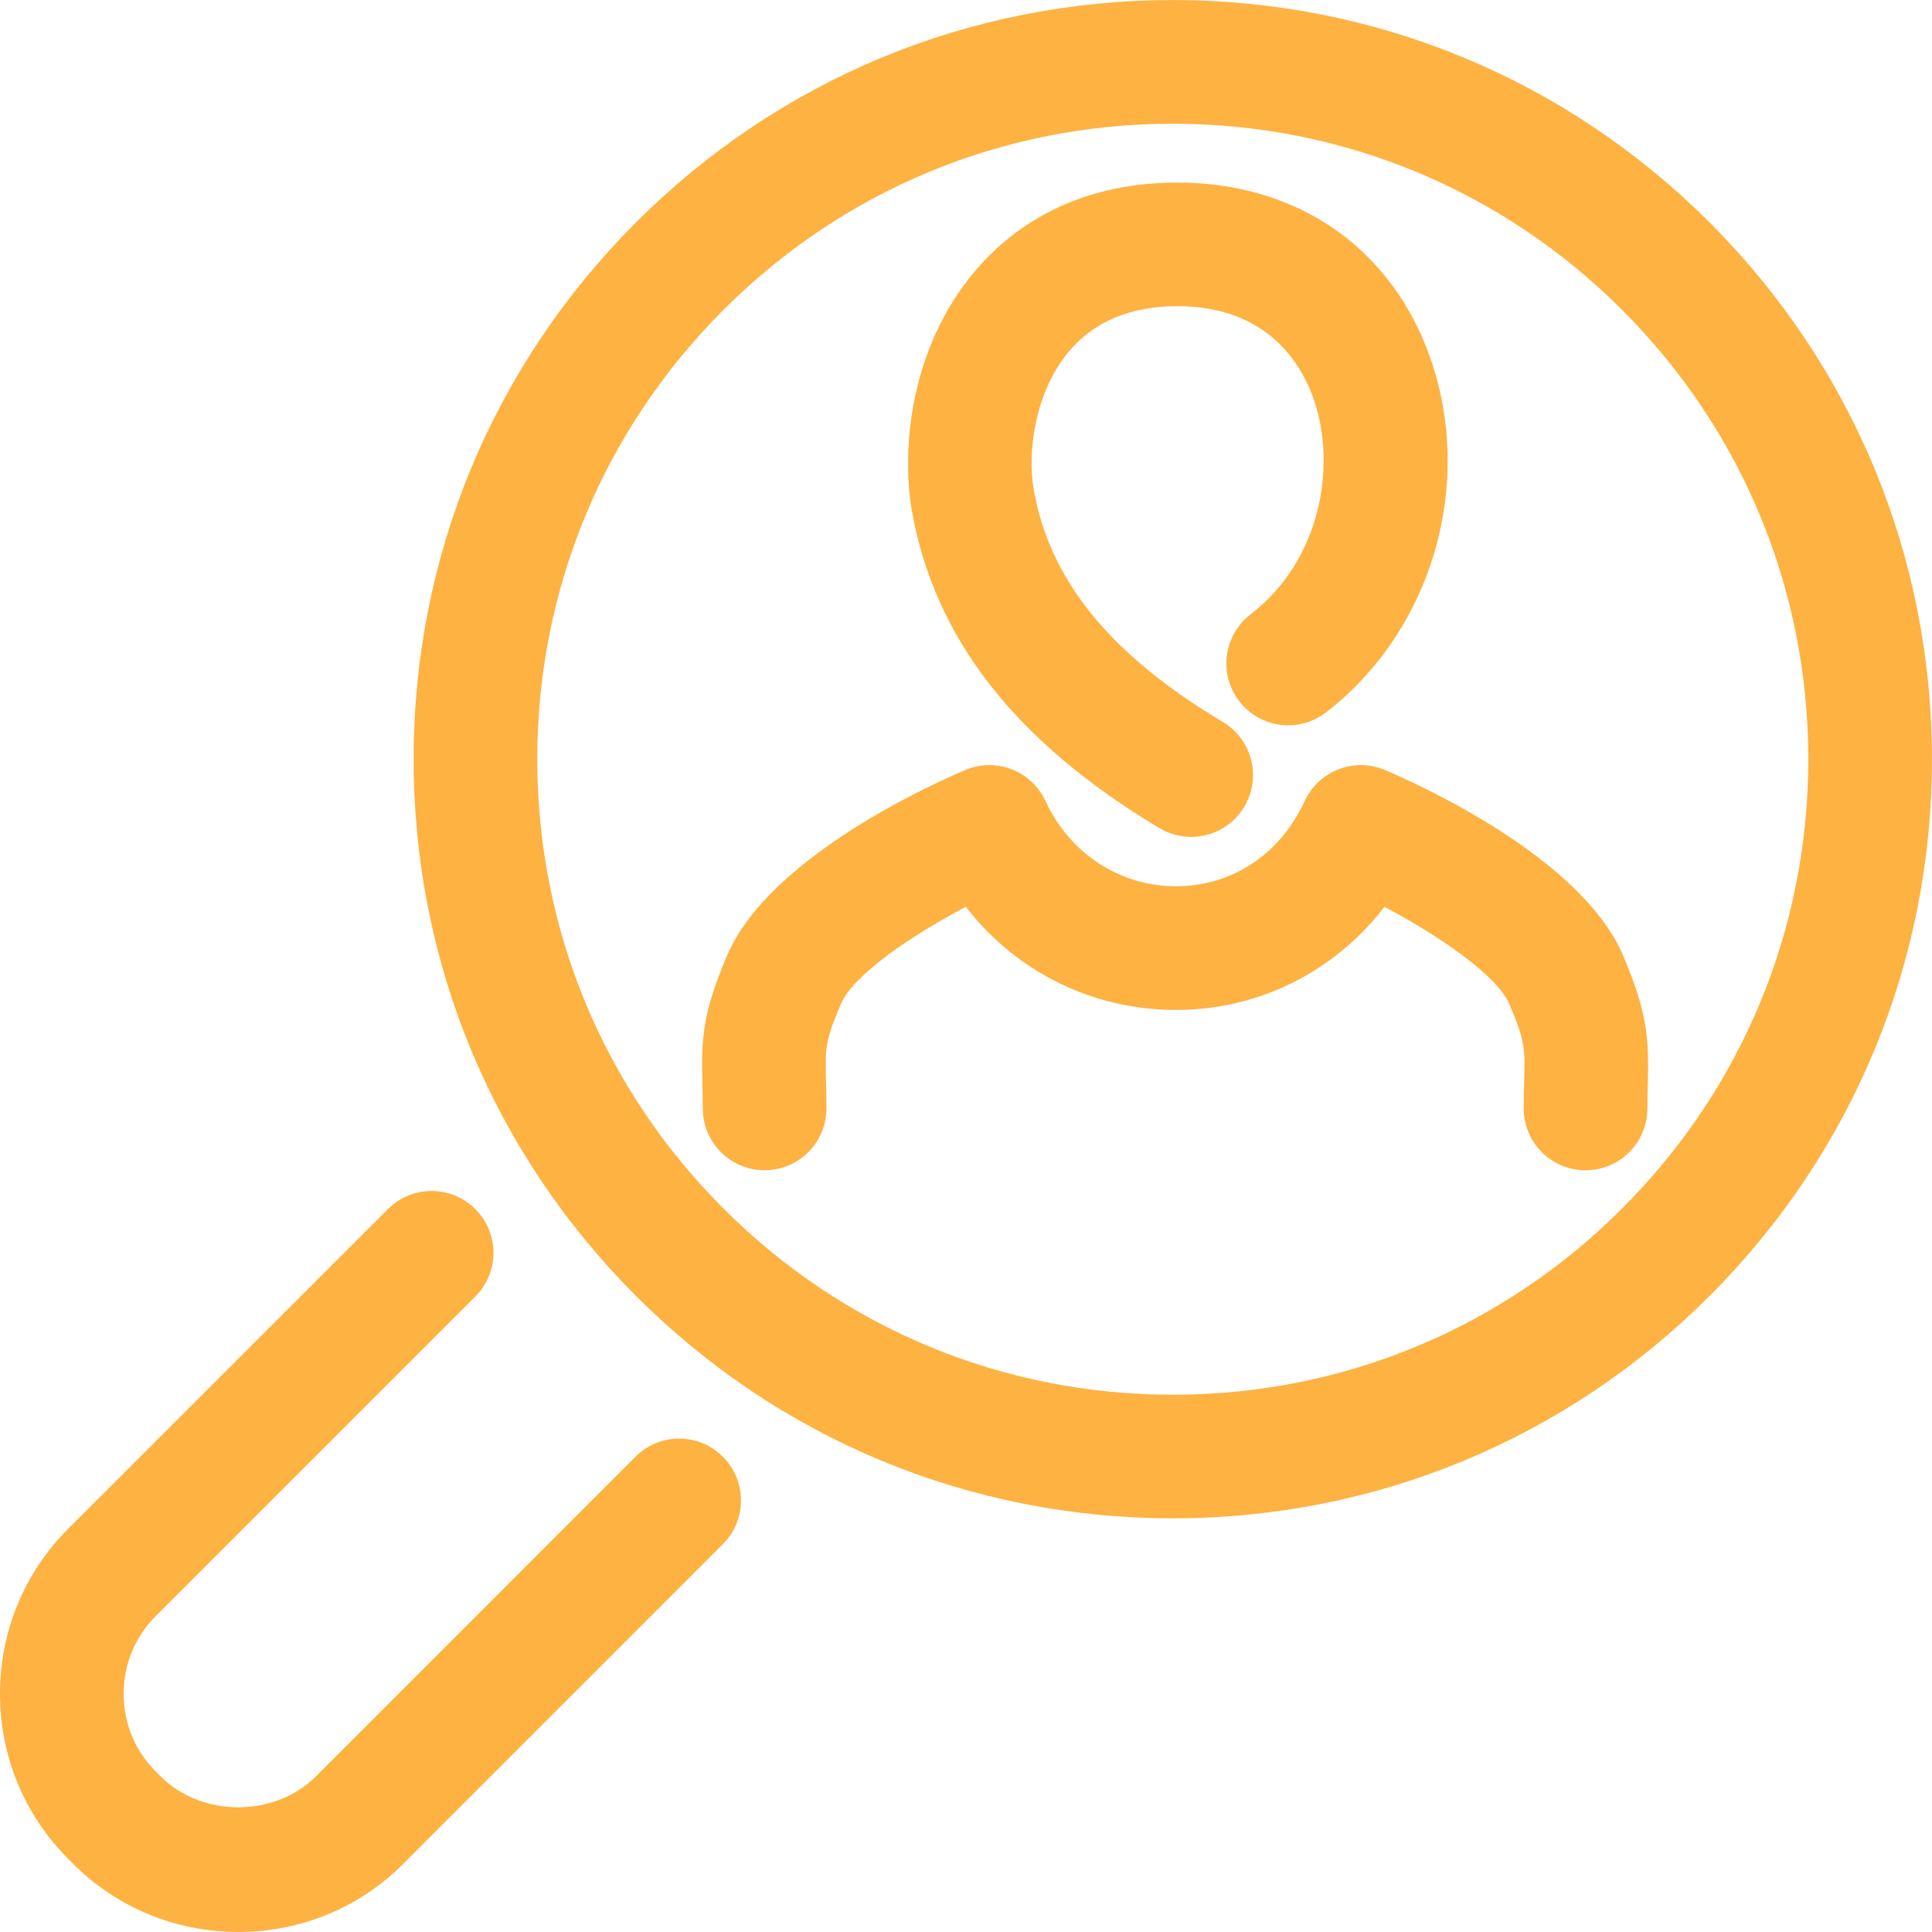 <svg width="34" height="34" viewBox="0 0 34 34" fill="none" xmlns="http://www.w3.org/2000/svg">
<g clip-path="url(#clip0_2096_22706)">
<path d="M30.085 3.914C27.561 1.391 24.207 0.001 20.638 0.001C17.07 0.001 13.715 1.391 11.193 3.914C8.668 6.438 7.279 9.793 7.279 13.361C7.279 16.928 8.669 20.283 11.193 22.807C13.715 25.331 17.07 26.72 20.638 26.72C24.207 26.72 27.562 25.33 30.085 22.807C32.609 20.283 33.999 16.928 33.999 13.361C33.999 9.794 32.609 6.438 30.085 3.914ZM28.546 21.268C26.434 23.381 23.626 24.545 20.639 24.545C17.652 24.545 14.844 23.381 12.732 21.268C10.619 19.156 9.455 16.347 9.455 13.361C9.455 10.374 10.619 7.565 12.732 5.453C14.843 3.34 17.652 2.177 20.638 2.177C23.625 2.177 26.433 3.34 28.546 5.453C30.659 7.566 31.823 10.374 31.823 13.361C31.823 16.347 30.659 19.155 28.546 21.268Z" fill="#FDB242"/>
<path d="M11.183 25.636L5.559 31.262C4.834 31.986 3.553 31.988 2.824 31.259L2.738 31.172C2.376 30.811 2.176 30.326 2.176 29.808C2.176 29.29 2.376 28.804 2.739 28.442L8.365 22.816C8.79 22.392 8.79 21.703 8.365 21.278C7.941 20.853 7.251 20.853 6.826 21.278L1.2 26.903C0.427 27.677 0 28.709 0 29.809C0 30.908 0.427 31.94 1.203 32.715L1.288 32.801C2.062 33.574 3.094 33.999 4.194 33.999C5.293 33.999 6.325 33.574 7.097 32.8L12.721 27.175C13.146 26.75 13.146 26.061 12.721 25.636C12.296 25.211 11.607 25.211 11.183 25.636Z" fill="#FDB242"/>
<path d="M20.405 14.574C20.581 14.678 20.773 14.728 20.962 14.728C21.332 14.728 21.694 14.539 21.897 14.198C22.205 13.682 22.037 13.014 21.521 12.706C19.532 11.517 18.473 10.215 18.191 8.612C18.075 7.936 18.22 6.887 18.814 6.182C19.258 5.655 19.899 5.388 20.72 5.388C22.323 5.388 22.916 6.428 23.127 7.048C23.517 8.192 23.256 9.852 22.007 10.813C21.53 11.179 21.442 11.863 21.808 12.339C22.175 12.816 22.857 12.904 23.334 12.538C25.181 11.116 25.944 8.57 25.187 6.347C24.52 4.384 22.849 3.213 20.721 3.213C18.861 3.213 17.752 4.064 17.151 4.779C16.031 6.109 15.856 7.874 16.047 8.986C16.443 11.229 17.868 13.057 20.405 14.574Z" fill="#FDB242"/>
<path d="M28.557 16.8C27.811 15.078 24.941 13.792 24.372 13.551C23.832 13.322 23.207 13.564 22.96 14.098C22.527 15.036 21.681 15.596 20.697 15.597C19.707 15.597 18.827 15.022 18.399 14.097C18.153 13.564 17.528 13.322 16.987 13.551C16.419 13.792 13.548 15.078 12.801 16.803C12.352 17.848 12.342 18.316 12.361 19.053C12.364 19.185 12.368 19.333 12.368 19.506C12.368 20.107 12.855 20.594 13.456 20.594C14.057 20.594 14.544 20.107 14.544 19.506C14.544 19.311 14.54 19.145 14.536 18.997C14.522 18.45 14.518 18.32 14.8 17.665C15.025 17.145 16.055 16.455 16.997 15.958C17.878 17.097 19.22 17.773 20.696 17.773C20.696 17.773 20.697 17.773 20.697 17.773C22.157 17.773 23.487 17.098 24.364 15.958C25.32 16.465 26.341 17.161 26.558 17.663C26.841 18.321 26.837 18.451 26.824 18.997C26.819 19.146 26.815 19.312 26.815 19.507C26.815 20.108 27.302 20.595 27.903 20.595C28.504 20.595 28.991 20.108 28.991 19.506C28.991 19.333 28.995 19.185 28.999 19.053C29.017 18.316 29.007 17.848 28.557 16.8Z" fill="#FDB242"/>
</g>
<defs>
<clipPath id="clip0_2096_22706">
<rect width="34" height="34" fill="white"/>
</clipPath>
</defs>
</svg>
